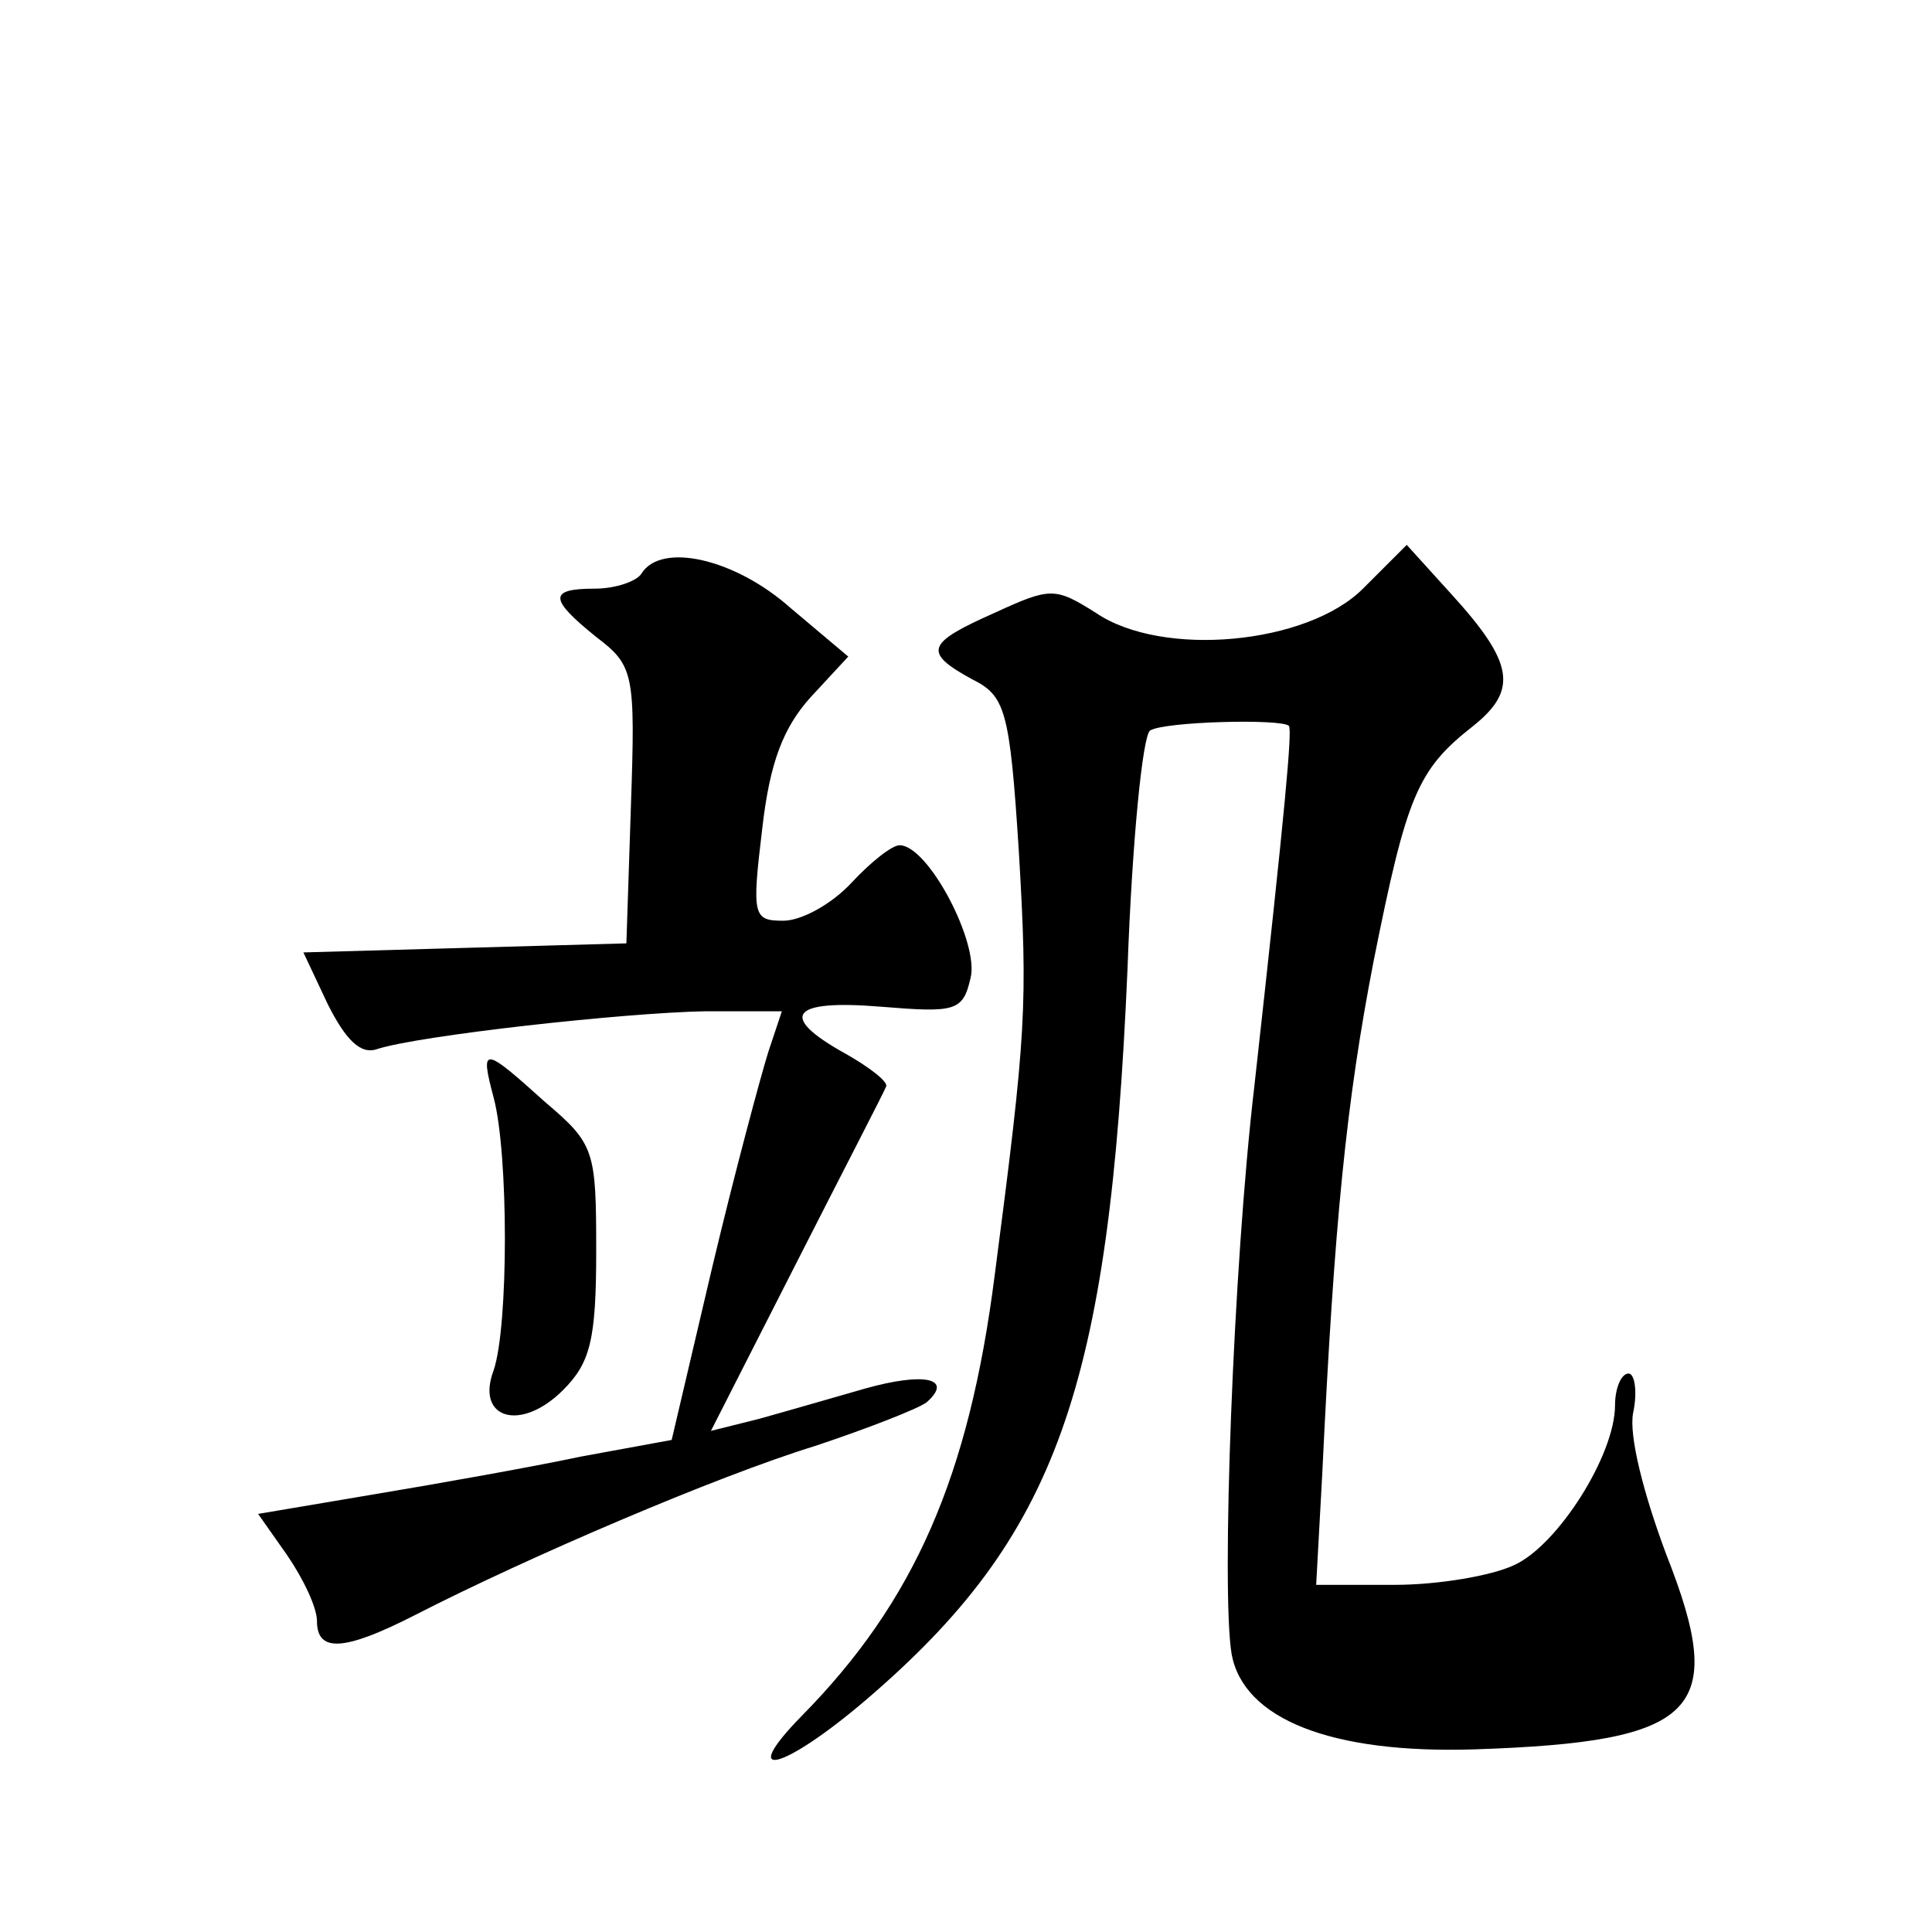 <?xml version="1.0" standalone="no"?>
<!DOCTYPE svg PUBLIC "-//W3C//DTD SVG 20010904//EN"
 "http://www.w3.org/TR/2001/REC-SVG-20010904/DTD/svg10.dtd">
<svg version="1.0" xmlns="http://www.w3.org/2000/svg"
 width="128pt" height="128pt" viewBox="0 0 128 128"
 preserveAspectRatio="xMidYMid meet">
<g transform="translate(0,128) scale(0.1,-0.1)"
fill="#0" stroke="none">
<path d="M903 890 c-37 -37 -133 -46 -177 -16 -27 17 -30 17 -67 0 -45 -20 -48
-26 -15 -44 22 -11 25 -20 31 -114 6 -102 5 -120 -16 -281 -17 -133 -53 -216 -128
-292 -43 -44 -12 -36 43 11 126 108 161 205 173 484 3 84 10 155 15 158 9 6 88
8 92 3 2 -4 -2 -50 -23 -239 -14 -119 -22 -335 -15 -376 8 -43 66 -66 161 -63 148
5 168 25 127 129 -15 40 -25 79 -22 94 3 14 1 26 -3 26 -5 0 -9 -10 -9 -21 0 -33
-38 -93 -67 -106 -15 -7 -50 -13 -79 -13 l-52 0 4 73 c8 168 16 247 34 340 22 110
29 127 66 156 30 24 27 42 -15 88 l-29 32 -29 -29z M425 900 c-3 -5 -17 -10 -31
-10 -31 0 -30 -7 1 -32 25 -19 26 -24 23 -112 l-3 -91 -107 -3 -107 -3 16 -34 c12
-24 22 -34 33 -30 28 9 163 24 217 25 l51 0 -9 -27 c-5 -16 -22 -79 -37 -142 l-27
-115 -60 -11 c-33 -7 -95 -18 -137 -25 l-77 -13 19 -27 c11 -16 20 -35 20 -44 0
-21 18 -20 65 4 74 38 200 92 265 112 36 12 69 25 74 29 18 16 -2 20 -41 9 -21
-6 -52 -15 -70 -20 l-32 -8 57 112 c31 61 58 113 59 116 2 3 -11 13 -27 22 -45
25 -36 36 24 31 49 -4 54 -3 59 19 6 23 -28 88 -47 88 -5 0 -19 -11 -32 -25 -13
-14 -33 -25 -45 -25 -20 0 -21 3 -14 61 5 44 14 67 32 87 l25 27 -38 32 c-37 33
-86 44 -99 23z M327 553 c10 -37 10 -152 0 -181 -12 -32 18 -41 46 -13 18 18 22
33 22 92 0 67 -1 71 -34 99 -41 37 -43 37 -34 3z"/>
</g>
</svg>
